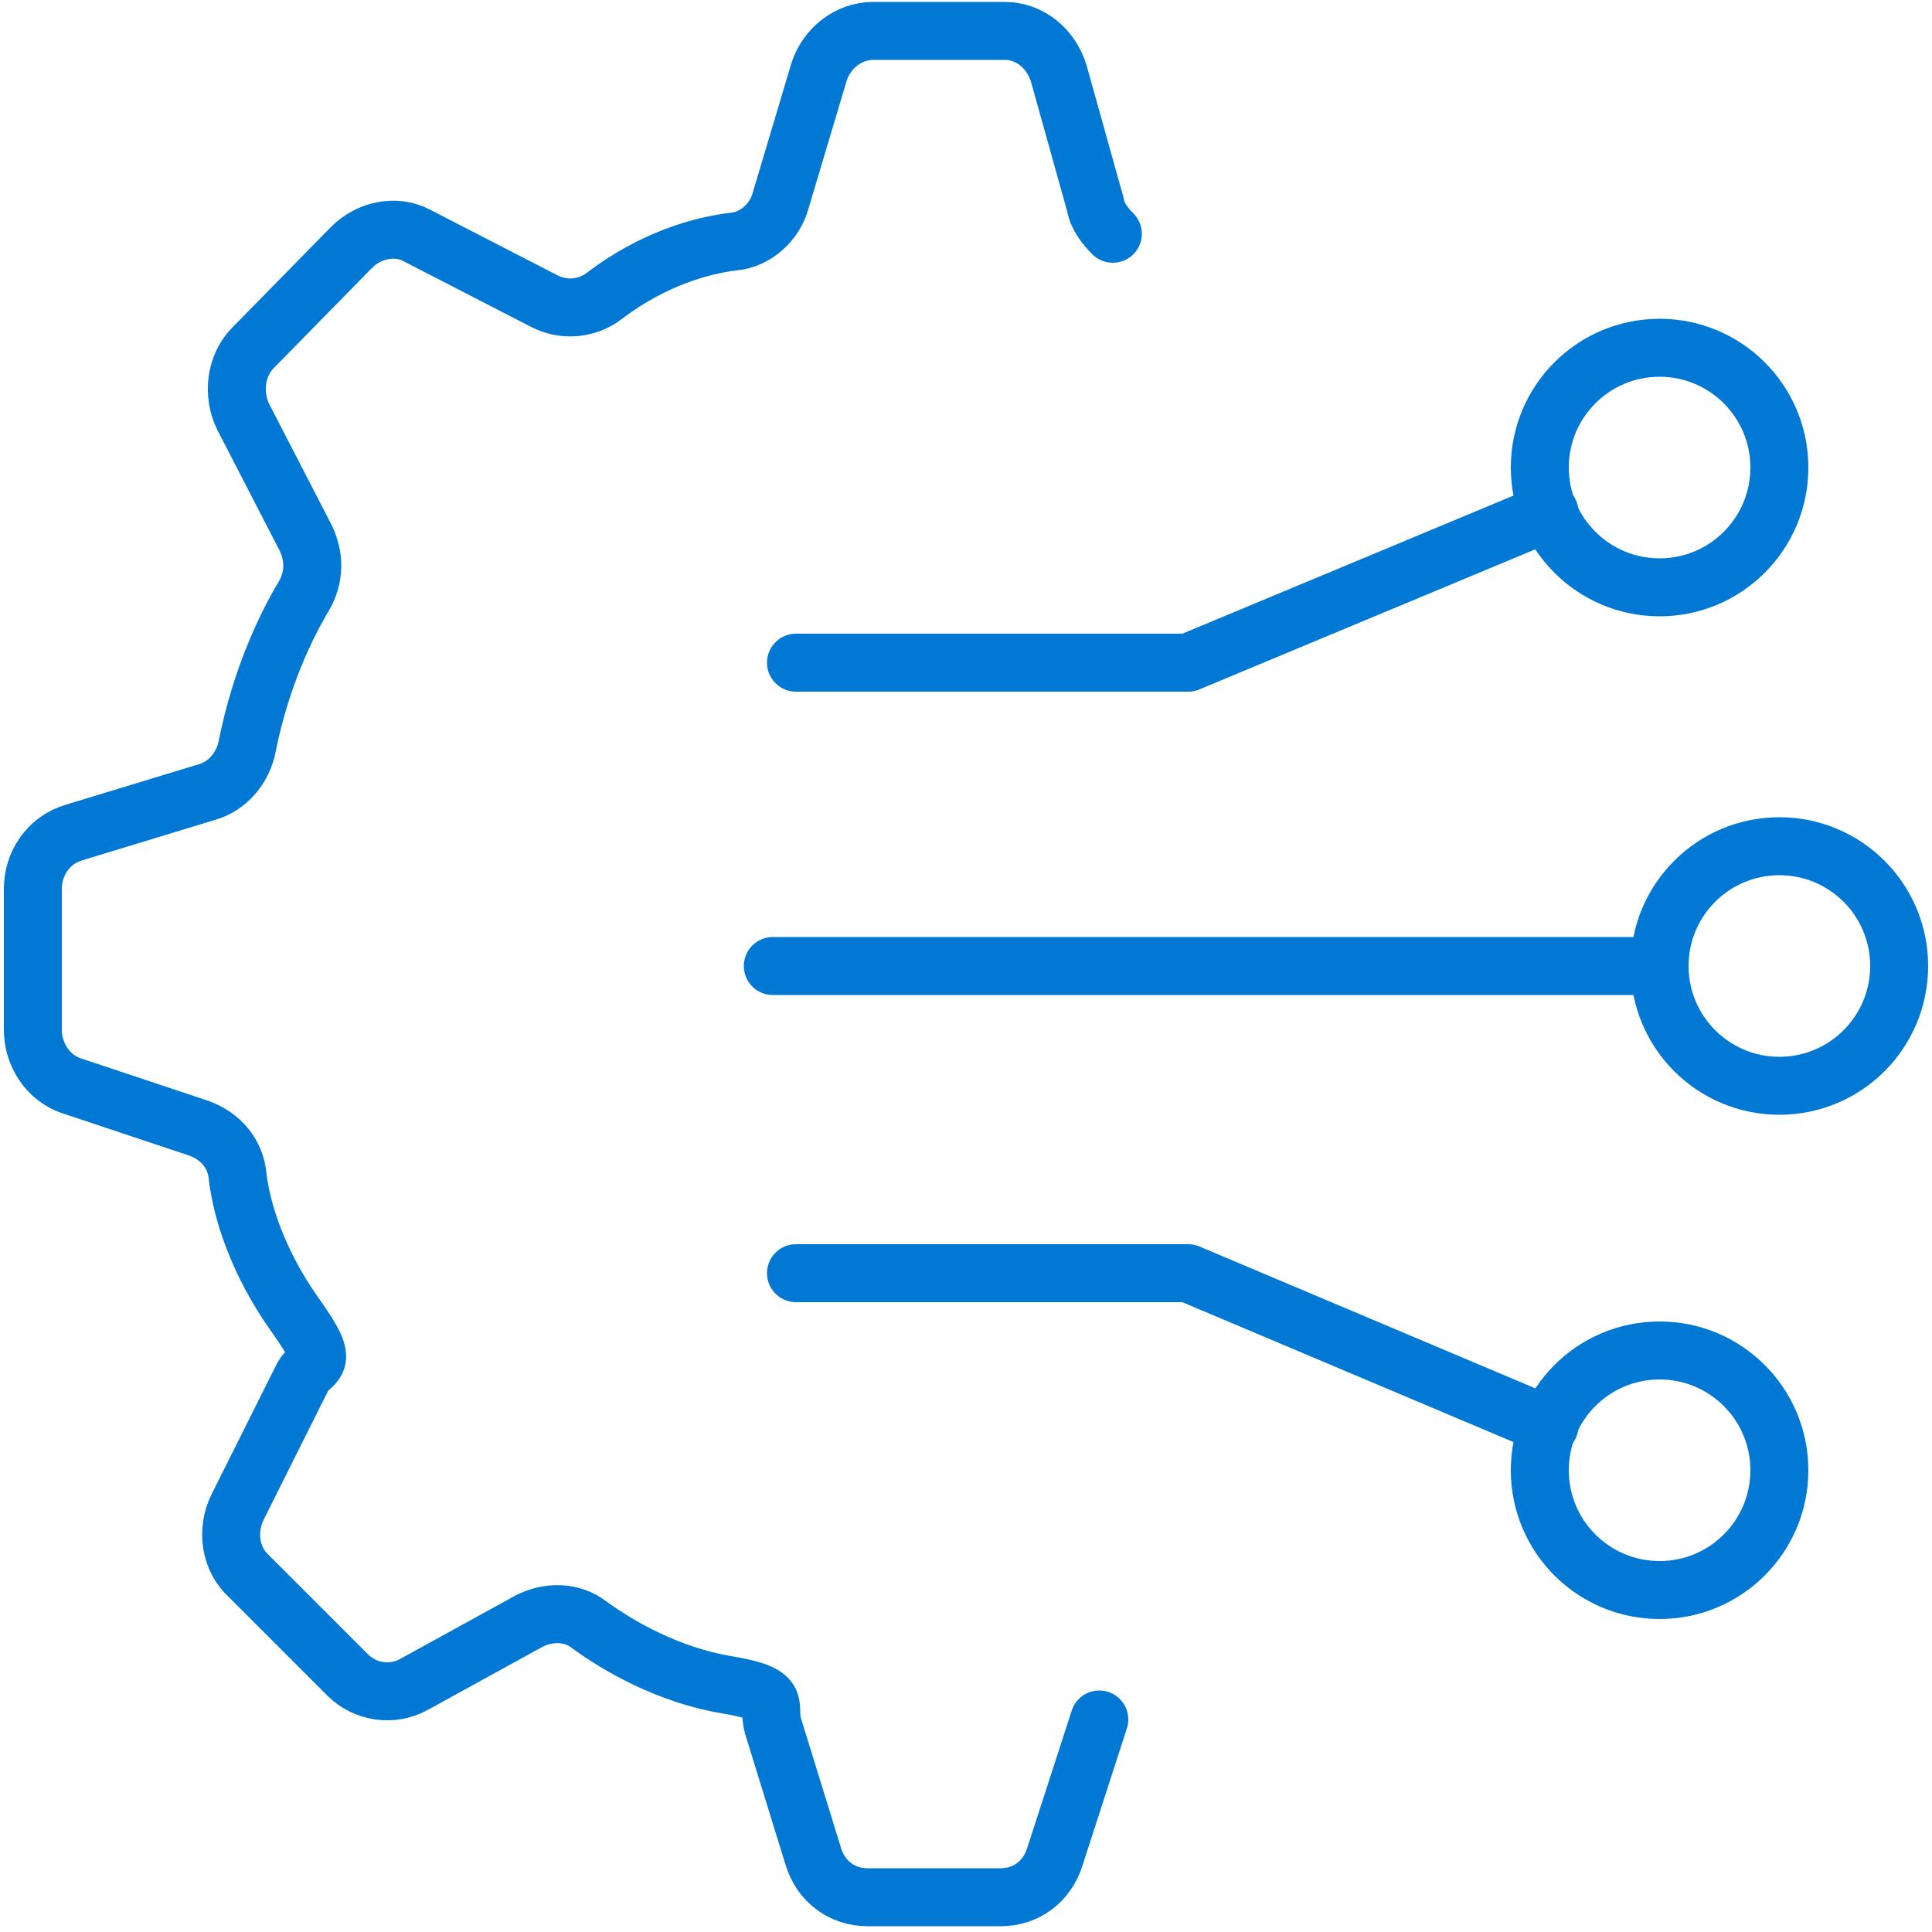 <?xml version="1.0" encoding="UTF-8"?> <svg xmlns="http://www.w3.org/2000/svg" id="Layer_1" data-name="Layer 1" version="1.1" viewBox="0 0 100 100"><defs><style> .cls-1 { fill: none; stroke: #0078d4; stroke-linecap: round; stroke-linejoin: round; stroke-width: 3px; } </style></defs><path class="cls-1" d="M57.6,12.1c-.4-.4-.8-.9-.9-1.5l-1.9-6.8c-.4-1.3-1.5-2.2-2.8-2.2h-6.8c-1.3,0-2.4.9-2.8,2.1l-2,6.7c-.3,1.1-1.3,2-2.4,2.1-1.7.2-4.2.9-6.7,2.8-.9.7-2.1.8-3.1.3l-6.6-3.4c-1.1-.6-2.5-.3-3.4.6l-5.1,5.2c-.9.9-1.1,2.4-.5,3.6l3.2,6.2c.5,1,.5,2.1-.1,3.1-.9,1.5-2.2,4.2-2.9,7.7-.2,1.1-1,2.1-2.1,2.4l-6.9,2.1c-1.3.4-2.1,1.6-2.1,2.9v7.3c0,1.3.8,2.5,2,2.9l6.6,2.2c1.1.4,1.9,1.3,2,2.5.2,1.7,1,4.4,3,7.2s.8,2.2.3,3.3l-3.3,6.6c-.6,1.2-.4,2.7.6,3.6l5.1,5.1c.9.9,2.3,1.1,3.4.5l6-3.3c1-.5,2.2-.5,3.1.2,1.5,1.1,4.1,2.6,7.1,3.1s2.1,1,2.4,2.1l2.1,6.8c.4,1.3,1.5,2.1,2.8,2.1h6.9c1.3,0,2.4-.8,2.8-2.1l2.3-7.1"></path><polyline class="cls-1" points="41.2 34.3 61.5 34.3 80.2 26.5"></polyline><circle class="cls-1" cx="85.9" cy="24.2" r="6.2"></circle><circle class="cls-1" cx="92.1" cy="50" r="6.2"></circle><polyline class="cls-1" points="41.2 65.9 61.5 65.9 80.2 73.8"></polyline><circle class="cls-1" cx="85.9" cy="76.1" r="6.2"></circle><line class="cls-1" x1="40" y1="50" x2="85.3" y2="50"></line></svg> 